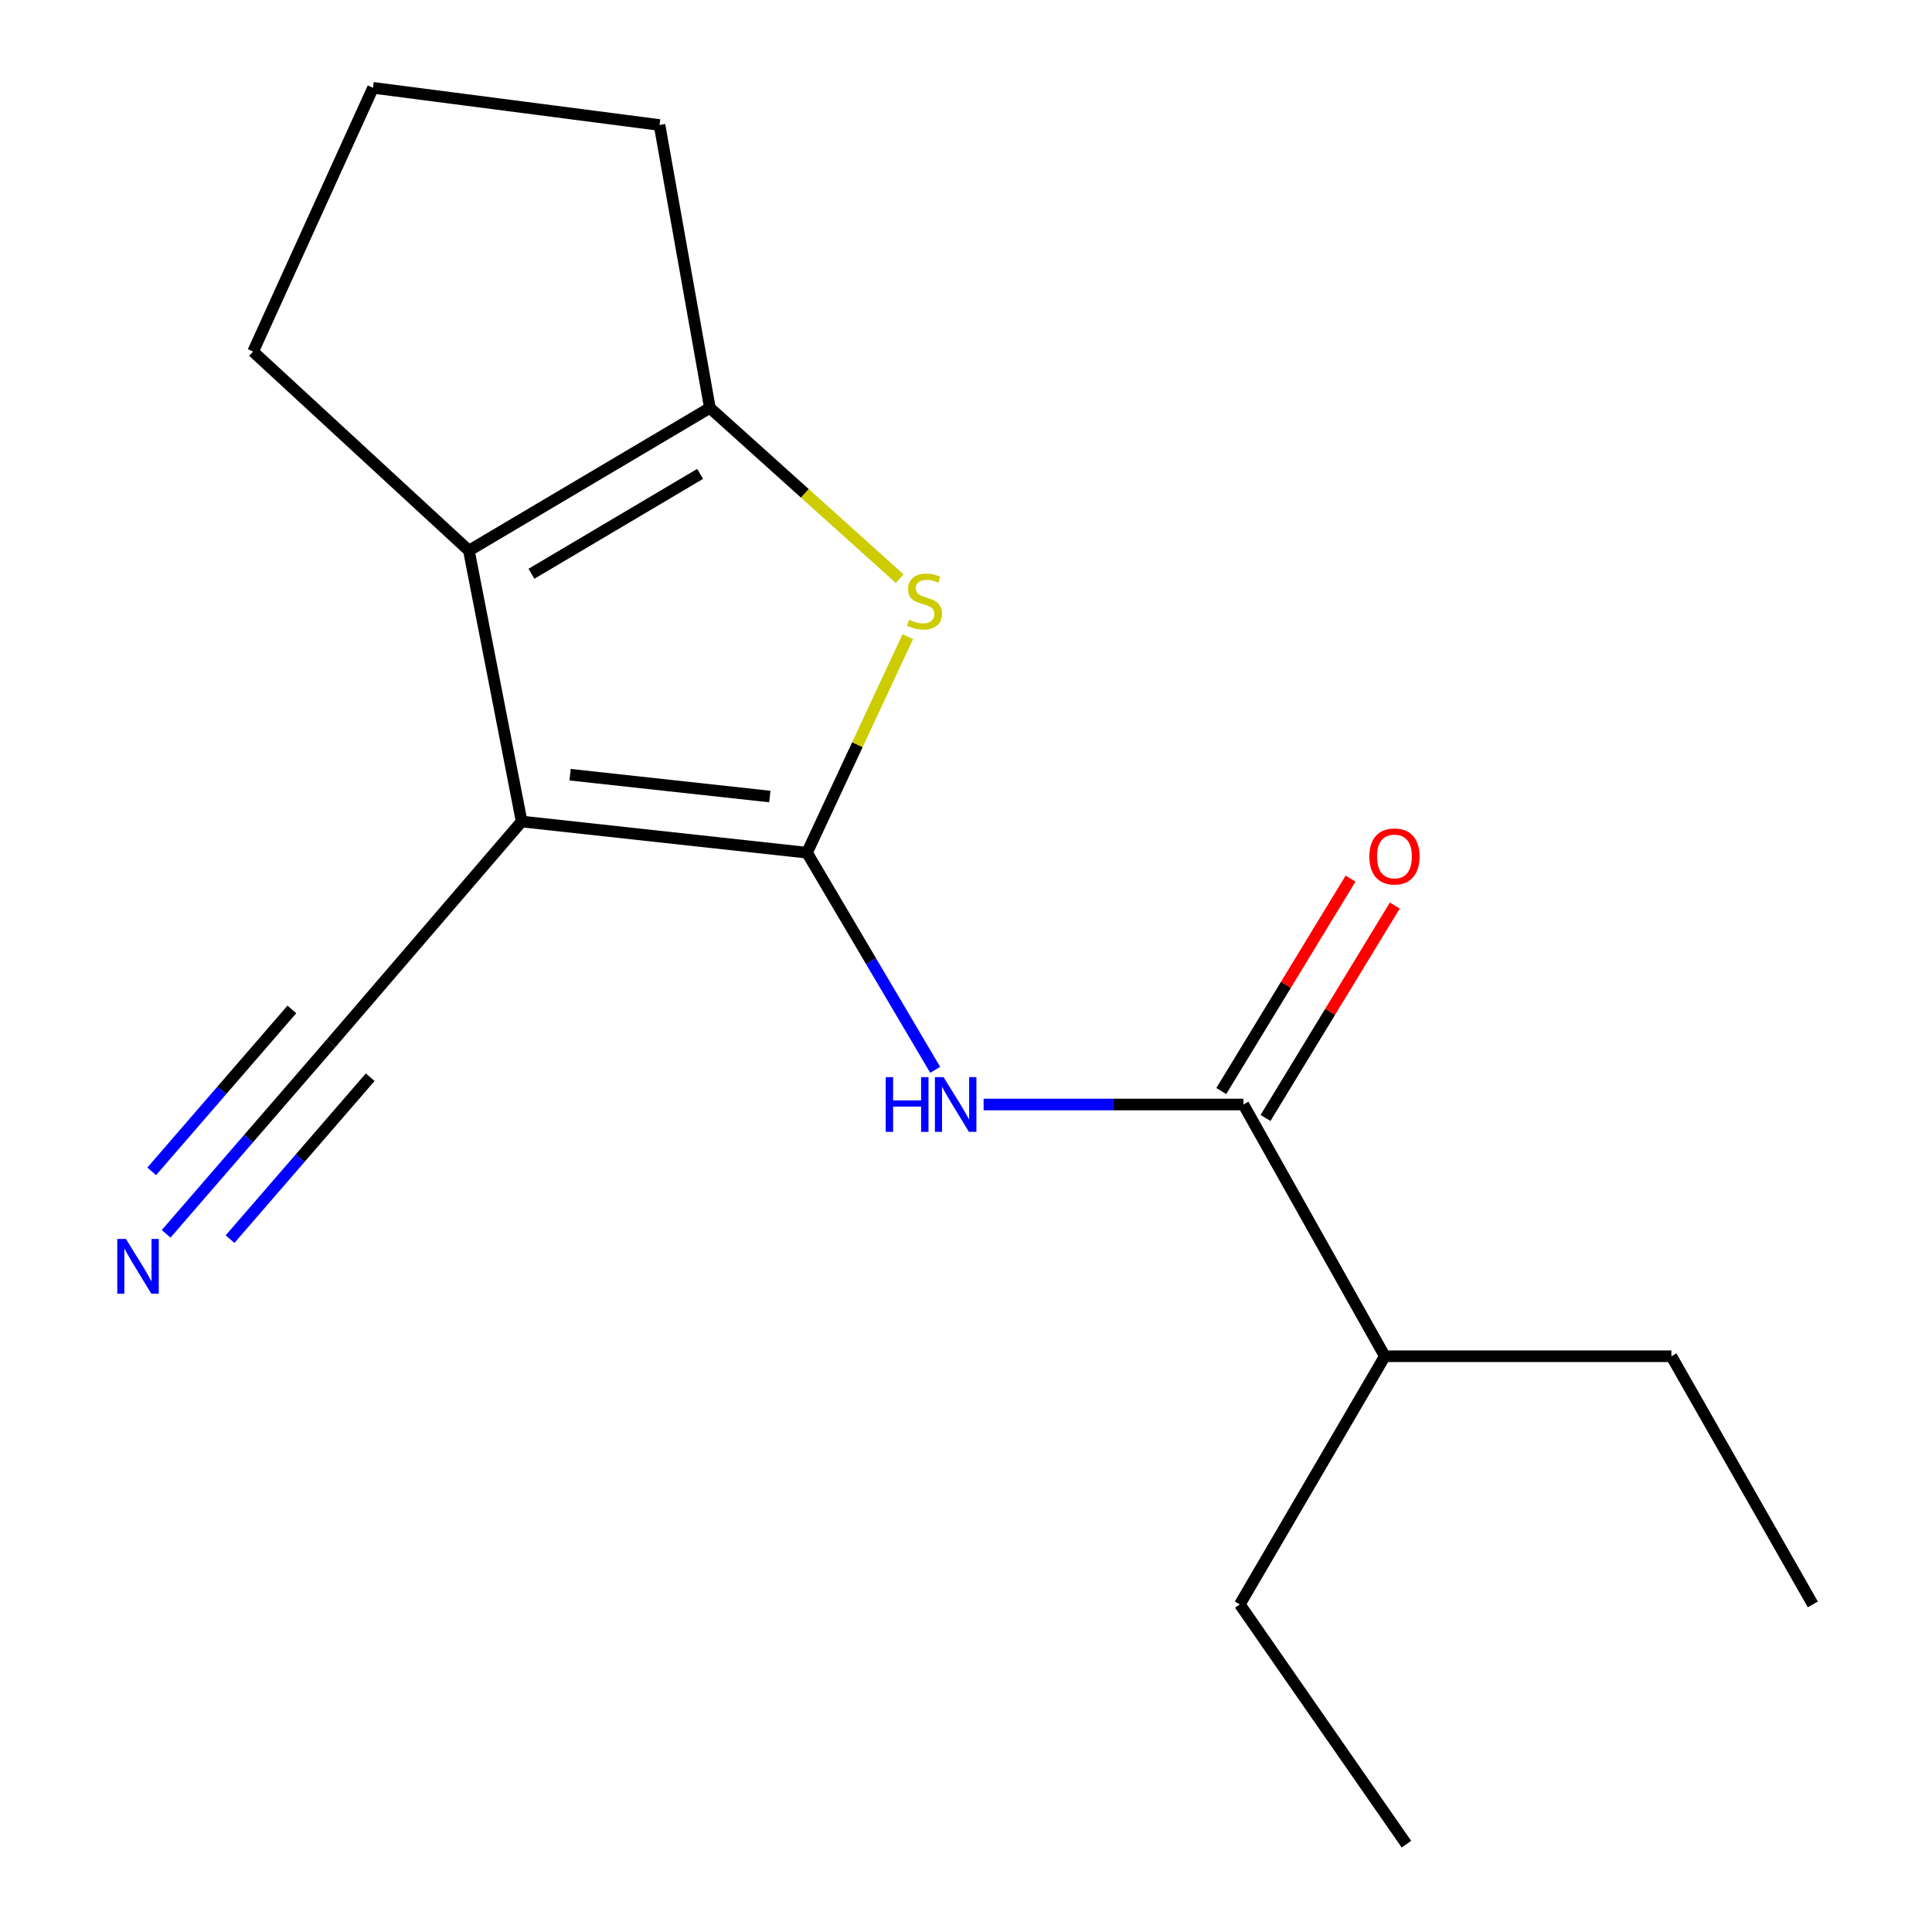 <?xml version='1.0' encoding='iso-8859-1'?>
<svg version='1.1' baseProfile='full'
              xmlns='http://www.w3.org/2000/svg'
                      xmlns:rdkit='http://www.rdkit.org/xml'
                      xmlns:xlink='http://www.w3.org/1999/xlink'
                  xml:space='preserve'
width='1000px' height='1000px' viewBox='0 0 1000 1000'>
<!-- END OF HEADER -->
<rect style='opacity:1.0;fill:#FFFFFF;stroke:none' width='1000' height='1000' x='0' y='0'> </rect>
<path class='bond-0' d='M 417.702,441.359 L 270.005,425.213' style='fill:none;fill-rule:evenodd;stroke:#000000;stroke-width:6px;stroke-linecap:butt;stroke-linejoin:miter;stroke-opacity:1' />
<path class='bond-0' d='M 398.461,412.285 L 295.073,400.983' style='fill:none;fill-rule:evenodd;stroke:#000000;stroke-width:6px;stroke-linecap:butt;stroke-linejoin:miter;stroke-opacity:1' />
<path class='bond-1' d='M 417.702,441.359 L 443.793,385.439' style='fill:none;fill-rule:evenodd;stroke:#000000;stroke-width:6px;stroke-linecap:butt;stroke-linejoin:miter;stroke-opacity:1' />
<path class='bond-1' d='M 443.793,385.439 L 469.883,329.519' style='fill:none;fill-rule:evenodd;stroke:#CCCC00;stroke-width:6px;stroke-linecap:butt;stroke-linejoin:miter;stroke-opacity:1' />
<path class='bond-3' d='M 417.702,441.359 L 450.879,497.552' style='fill:none;fill-rule:evenodd;stroke:#000000;stroke-width:6px;stroke-linecap:butt;stroke-linejoin:miter;stroke-opacity:1' />
<path class='bond-3' d='M 450.879,497.552 L 484.055,553.745' style='fill:none;fill-rule:evenodd;stroke:#0000FF;stroke-width:6px;stroke-linecap:butt;stroke-linejoin:miter;stroke-opacity:1' />
<path class='bond-2' d='M 270.005,425.213 L 242.703,284.993' style='fill:none;fill-rule:evenodd;stroke:#000000;stroke-width:6px;stroke-linecap:butt;stroke-linejoin:miter;stroke-opacity:1' />
<path class='bond-6' d='M 270.005,425.213 L 171.342,540.022' style='fill:none;fill-rule:evenodd;stroke:#000000;stroke-width:6px;stroke-linecap:butt;stroke-linejoin:miter;stroke-opacity:1' />
<path class='bond-4' d='M 465.688,299.516 L 416.56,255.323' style='fill:none;fill-rule:evenodd;stroke:#CCCC00;stroke-width:6px;stroke-linecap:butt;stroke-linejoin:miter;stroke-opacity:1' />
<path class='bond-4' d='M 416.56,255.323 L 367.432,211.13' style='fill:none;fill-rule:evenodd;stroke:#000000;stroke-width:6px;stroke-linecap:butt;stroke-linejoin:miter;stroke-opacity:1' />
<path class='bond-10' d='M 242.703,284.993 L 131.007,181.981' style='fill:none;fill-rule:evenodd;stroke:#000000;stroke-width:6px;stroke-linecap:butt;stroke-linejoin:miter;stroke-opacity:1' />
<path class='bond-17' d='M 242.703,284.993 L 367.432,211.13' style='fill:none;fill-rule:evenodd;stroke:#000000;stroke-width:6px;stroke-linecap:butt;stroke-linejoin:miter;stroke-opacity:1' />
<path class='bond-17' d='M 275.074,296.983 L 362.384,245.278' style='fill:none;fill-rule:evenodd;stroke:#000000;stroke-width:6px;stroke-linecap:butt;stroke-linejoin:miter;stroke-opacity:1' />
<path class='bond-5' d='M 509.112,571.689 L 576.347,571.689' style='fill:none;fill-rule:evenodd;stroke:#0000FF;stroke-width:6px;stroke-linecap:butt;stroke-linejoin:miter;stroke-opacity:1' />
<path class='bond-5' d='M 576.347,571.689 L 643.582,571.689' style='fill:none;fill-rule:evenodd;stroke:#000000;stroke-width:6px;stroke-linecap:butt;stroke-linejoin:miter;stroke-opacity:1' />
<path class='bond-11' d='M 367.432,211.13 L 341.366,64.699' style='fill:none;fill-rule:evenodd;stroke:#000000;stroke-width:6px;stroke-linecap:butt;stroke-linejoin:miter;stroke-opacity:1' />
<path class='bond-8' d='M 655.034,578.658 L 688.49,523.684' style='fill:none;fill-rule:evenodd;stroke:#000000;stroke-width:6px;stroke-linecap:butt;stroke-linejoin:miter;stroke-opacity:1' />
<path class='bond-8' d='M 688.49,523.684 L 721.946,468.71' style='fill:none;fill-rule:evenodd;stroke:#FF0000;stroke-width:6px;stroke-linecap:butt;stroke-linejoin:miter;stroke-opacity:1' />
<path class='bond-8' d='M 632.131,564.72 L 665.587,509.746' style='fill:none;fill-rule:evenodd;stroke:#000000;stroke-width:6px;stroke-linecap:butt;stroke-linejoin:miter;stroke-opacity:1' />
<path class='bond-8' d='M 665.587,509.746 L 699.043,454.772' style='fill:none;fill-rule:evenodd;stroke:#FF0000;stroke-width:6px;stroke-linecap:butt;stroke-linejoin:miter;stroke-opacity:1' />
<path class='bond-9' d='M 643.582,571.689 L 716.791,701.989' style='fill:none;fill-rule:evenodd;stroke:#000000;stroke-width:6px;stroke-linecap:butt;stroke-linejoin:miter;stroke-opacity:1' />
<path class='bond-7' d='M 171.342,540.022 L 128.67,589.324' style='fill:none;fill-rule:evenodd;stroke:#000000;stroke-width:6px;stroke-linecap:butt;stroke-linejoin:miter;stroke-opacity:1' />
<path class='bond-7' d='M 128.67,589.324 L 85.999,638.625' style='fill:none;fill-rule:evenodd;stroke:#0000FF;stroke-width:6px;stroke-linecap:butt;stroke-linejoin:miter;stroke-opacity:1' />
<path class='bond-7' d='M 151.07,522.476 L 114.799,564.382' style='fill:none;fill-rule:evenodd;stroke:#000000;stroke-width:6px;stroke-linecap:butt;stroke-linejoin:miter;stroke-opacity:1' />
<path class='bond-7' d='M 114.799,564.382 L 78.528,606.288' style='fill:none;fill-rule:evenodd;stroke:#0000FF;stroke-width:6px;stroke-linecap:butt;stroke-linejoin:miter;stroke-opacity:1' />
<path class='bond-7' d='M 191.614,557.568 L 155.343,599.474' style='fill:none;fill-rule:evenodd;stroke:#000000;stroke-width:6px;stroke-linecap:butt;stroke-linejoin:miter;stroke-opacity:1' />
<path class='bond-7' d='M 155.343,599.474 L 119.072,641.38' style='fill:none;fill-rule:evenodd;stroke:#0000FF;stroke-width:6px;stroke-linecap:butt;stroke-linejoin:miter;stroke-opacity:1' />
<path class='bond-13' d='M 716.791,701.989 L 865.113,701.989' style='fill:none;fill-rule:evenodd;stroke:#000000;stroke-width:6px;stroke-linecap:butt;stroke-linejoin:miter;stroke-opacity:1' />
<path class='bond-14' d='M 716.791,701.989 L 641.721,830.442' style='fill:none;fill-rule:evenodd;stroke:#000000;stroke-width:6px;stroke-linecap:butt;stroke-linejoin:miter;stroke-opacity:1' />
<path class='bond-18' d='M 131.007,181.981 L 193.073,45.455' style='fill:none;fill-rule:evenodd;stroke:#000000;stroke-width:6px;stroke-linecap:butt;stroke-linejoin:miter;stroke-opacity:1' />
<path class='bond-12' d='M 341.366,64.699 L 193.073,45.455' style='fill:none;fill-rule:evenodd;stroke:#000000;stroke-width:6px;stroke-linecap:butt;stroke-linejoin:miter;stroke-opacity:1' />
<path class='bond-15' d='M 865.113,701.989 L 938.321,830.442' style='fill:none;fill-rule:evenodd;stroke:#000000;stroke-width:6px;stroke-linecap:butt;stroke-linejoin:miter;stroke-opacity:1' />
<path class='bond-16' d='M 641.721,830.442 L 727.962,954.545' style='fill:none;fill-rule:evenodd;stroke:#000000;stroke-width:6px;stroke-linecap:butt;stroke-linejoin:miter;stroke-opacity:1' />
<path  class='atom-2' d='M 470.503 320.764
Q 470.823 320.884, 472.143 321.444
Q 473.463 322.004, 474.903 322.364
Q 476.383 322.684, 477.823 322.684
Q 480.503 322.684, 482.063 321.404
Q 483.623 320.084, 483.623 317.804
Q 483.623 316.244, 482.823 315.284
Q 482.063 314.324, 480.863 313.804
Q 479.663 313.284, 477.663 312.684
Q 475.143 311.924, 473.623 311.204
Q 472.143 310.484, 471.063 308.964
Q 470.023 307.444, 470.023 304.884
Q 470.023 301.324, 472.423 299.124
Q 474.863 296.924, 479.663 296.924
Q 482.943 296.924, 486.663 298.484
L 485.743 301.564
Q 482.343 300.164, 479.783 300.164
Q 477.023 300.164, 475.503 301.324
Q 473.983 302.444, 474.023 304.404
Q 474.023 305.924, 474.783 306.844
Q 475.583 307.764, 476.703 308.284
Q 477.863 308.804, 479.783 309.404
Q 482.343 310.204, 483.863 311.004
Q 485.383 311.804, 486.463 313.444
Q 487.583 315.044, 487.583 317.804
Q 487.583 321.724, 484.943 323.844
Q 482.343 325.924, 477.983 325.924
Q 475.463 325.924, 473.543 325.364
Q 471.663 324.844, 469.423 323.924
L 470.503 320.764
' fill='#CCCC00'/>
<path  class='atom-4' d='M 458.429 557.529
L 462.269 557.529
L 462.269 569.569
L 476.749 569.569
L 476.749 557.529
L 480.589 557.529
L 480.589 585.849
L 476.749 585.849
L 476.749 572.769
L 462.269 572.769
L 462.269 585.849
L 458.429 585.849
L 458.429 557.529
' fill='#0000FF'/>
<path  class='atom-4' d='M 488.389 557.529
L 497.669 572.529
Q 498.589 574.009, 500.069 576.689
Q 501.549 579.369, 501.629 579.529
L 501.629 557.529
L 505.389 557.529
L 505.389 585.849
L 501.509 585.849
L 491.549 569.449
Q 490.389 567.529, 489.149 565.329
Q 487.949 563.129, 487.589 562.449
L 487.589 585.849
L 483.909 585.849
L 483.909 557.529
L 488.389 557.529
' fill='#0000FF'/>
<path  class='atom-8' d='M 65.182 641.282
L 74.462 656.282
Q 75.382 657.762, 76.862 660.442
Q 78.342 663.122, 78.422 663.282
L 78.422 641.282
L 82.182 641.282
L 82.182 669.602
L 78.302 669.602
L 68.342 653.202
Q 67.182 651.282, 65.942 649.082
Q 64.742 646.882, 64.382 646.202
L 64.382 669.602
L 60.702 669.602
L 60.702 641.282
L 65.182 641.282
' fill='#0000FF'/>
<path  class='atom-9' d='M 708.765 443.301
Q 708.765 436.501, 712.125 432.701
Q 715.485 428.901, 721.765 428.901
Q 728.045 428.901, 731.405 432.701
Q 734.765 436.501, 734.765 443.301
Q 734.765 450.181, 731.365 454.101
Q 727.965 457.981, 721.765 457.981
Q 715.525 457.981, 712.125 454.101
Q 708.765 450.221, 708.765 443.301
M 721.765 454.781
Q 726.085 454.781, 728.405 451.901
Q 730.765 448.981, 730.765 443.301
Q 730.765 437.741, 728.405 434.941
Q 726.085 432.101, 721.765 432.101
Q 717.445 432.101, 715.085 434.901
Q 712.765 437.701, 712.765 443.301
Q 712.765 449.021, 715.085 451.901
Q 717.445 454.781, 721.765 454.781
' fill='#FF0000'/>
</svg>

